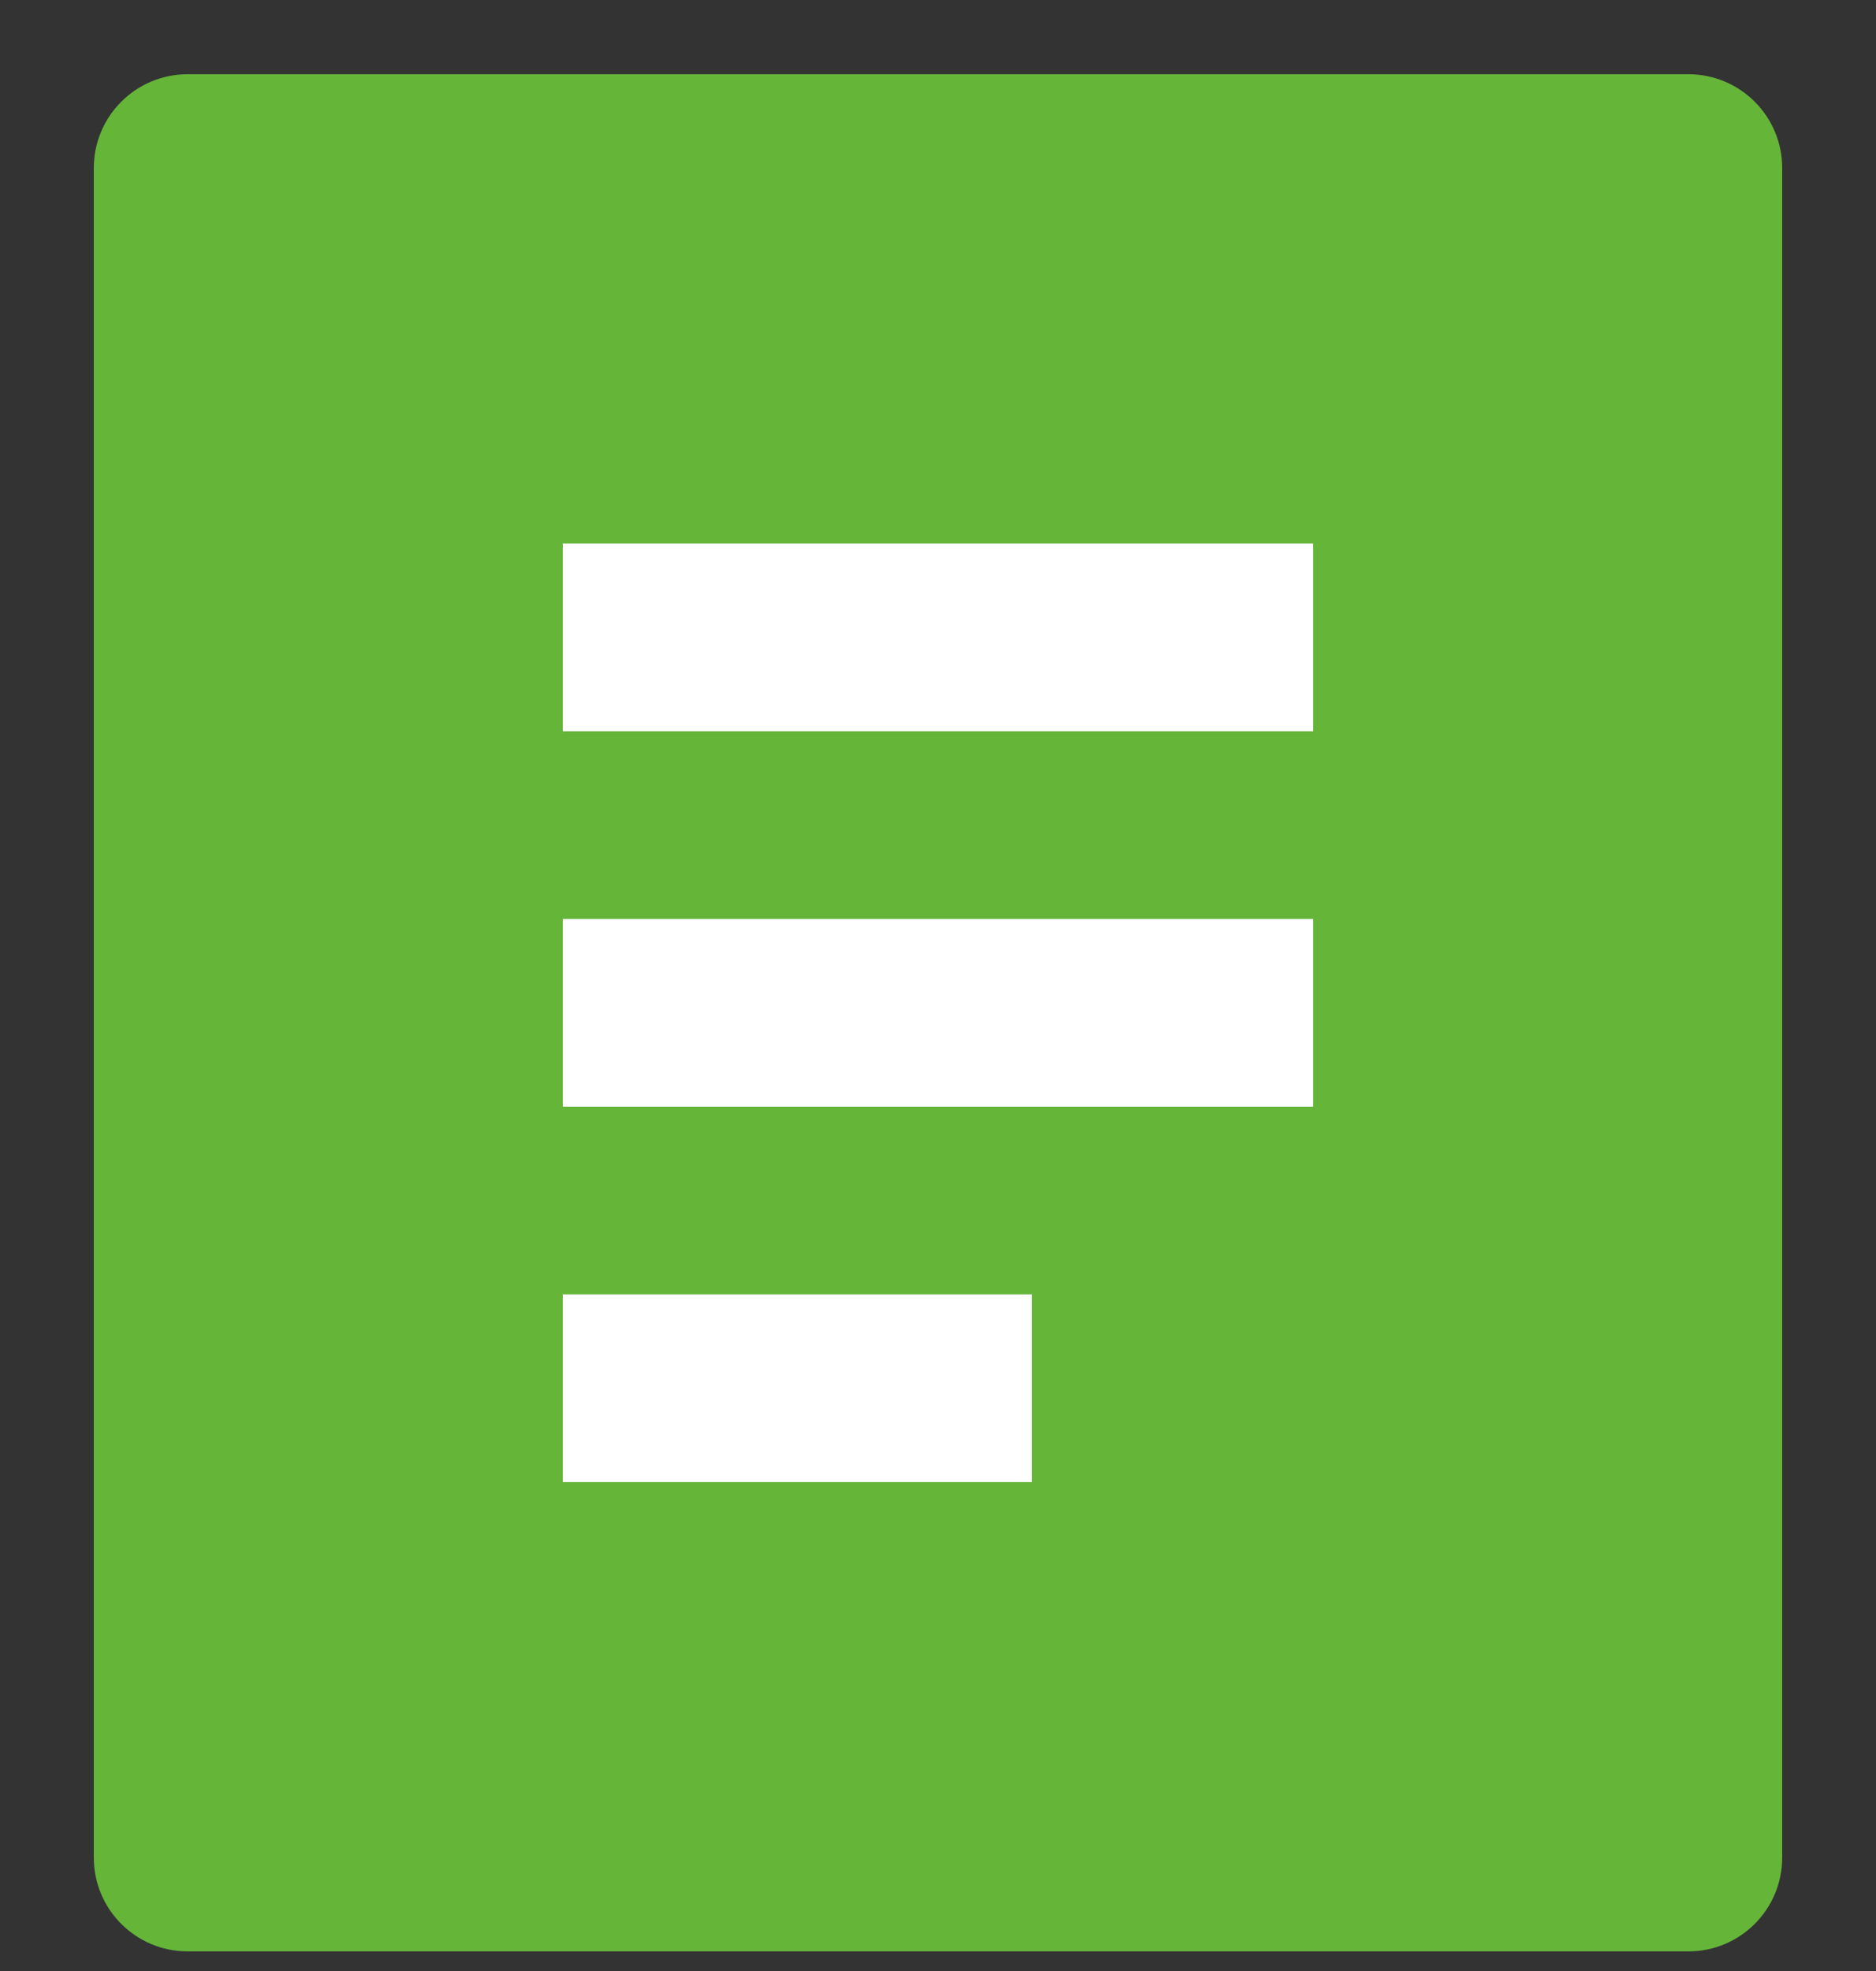 <?xml version="1.0" encoding="utf-8"?>
<!-- Generator: Adobe Illustrator 15.1.0, SVG Export Plug-In  -->
<!DOCTYPE svg PUBLIC "-//W3C//DTD SVG 1.1//EN" "http://www.w3.org/Graphics/SVG/1.1/DTD/svg11.dtd">
<svg version="1.1"
	 xmlns="http://www.w3.org/2000/svg" xmlns:xlink="http://www.w3.org/1999/xlink" xmlns:a="http://ns.adobe.com/AdobeSVGViewerExtensions/3.0/"
	 x="0px" y="0px" width="20px" height="21px" viewBox="-1 -0.791 20 21" enable-background="new -1 -0.791 20 21"
	 xml:space="preserve">
<rect x="-1" y="-0.791" width="20" height="21" fill="#333333" stroke="none"/>
<defs>
</defs>
<path fill="#65B539" d="M17,20H1c-0.553,0-1-0.448-1-1V1c0-0.552,0.447-1,1-1h16c0.553,0,1,0.448,1,1v18C18,19.552,17.553,20,17,20z
	"/>
<rect x="5" y="5" fill="#FFFFFF" width="8" height="2"/>
<rect x="5" y="9" fill="#FFFFFF" width="8" height="2"/>
<rect x="5" y="13" fill="#FFFFFF" width="5" height="2"/>
</svg>
